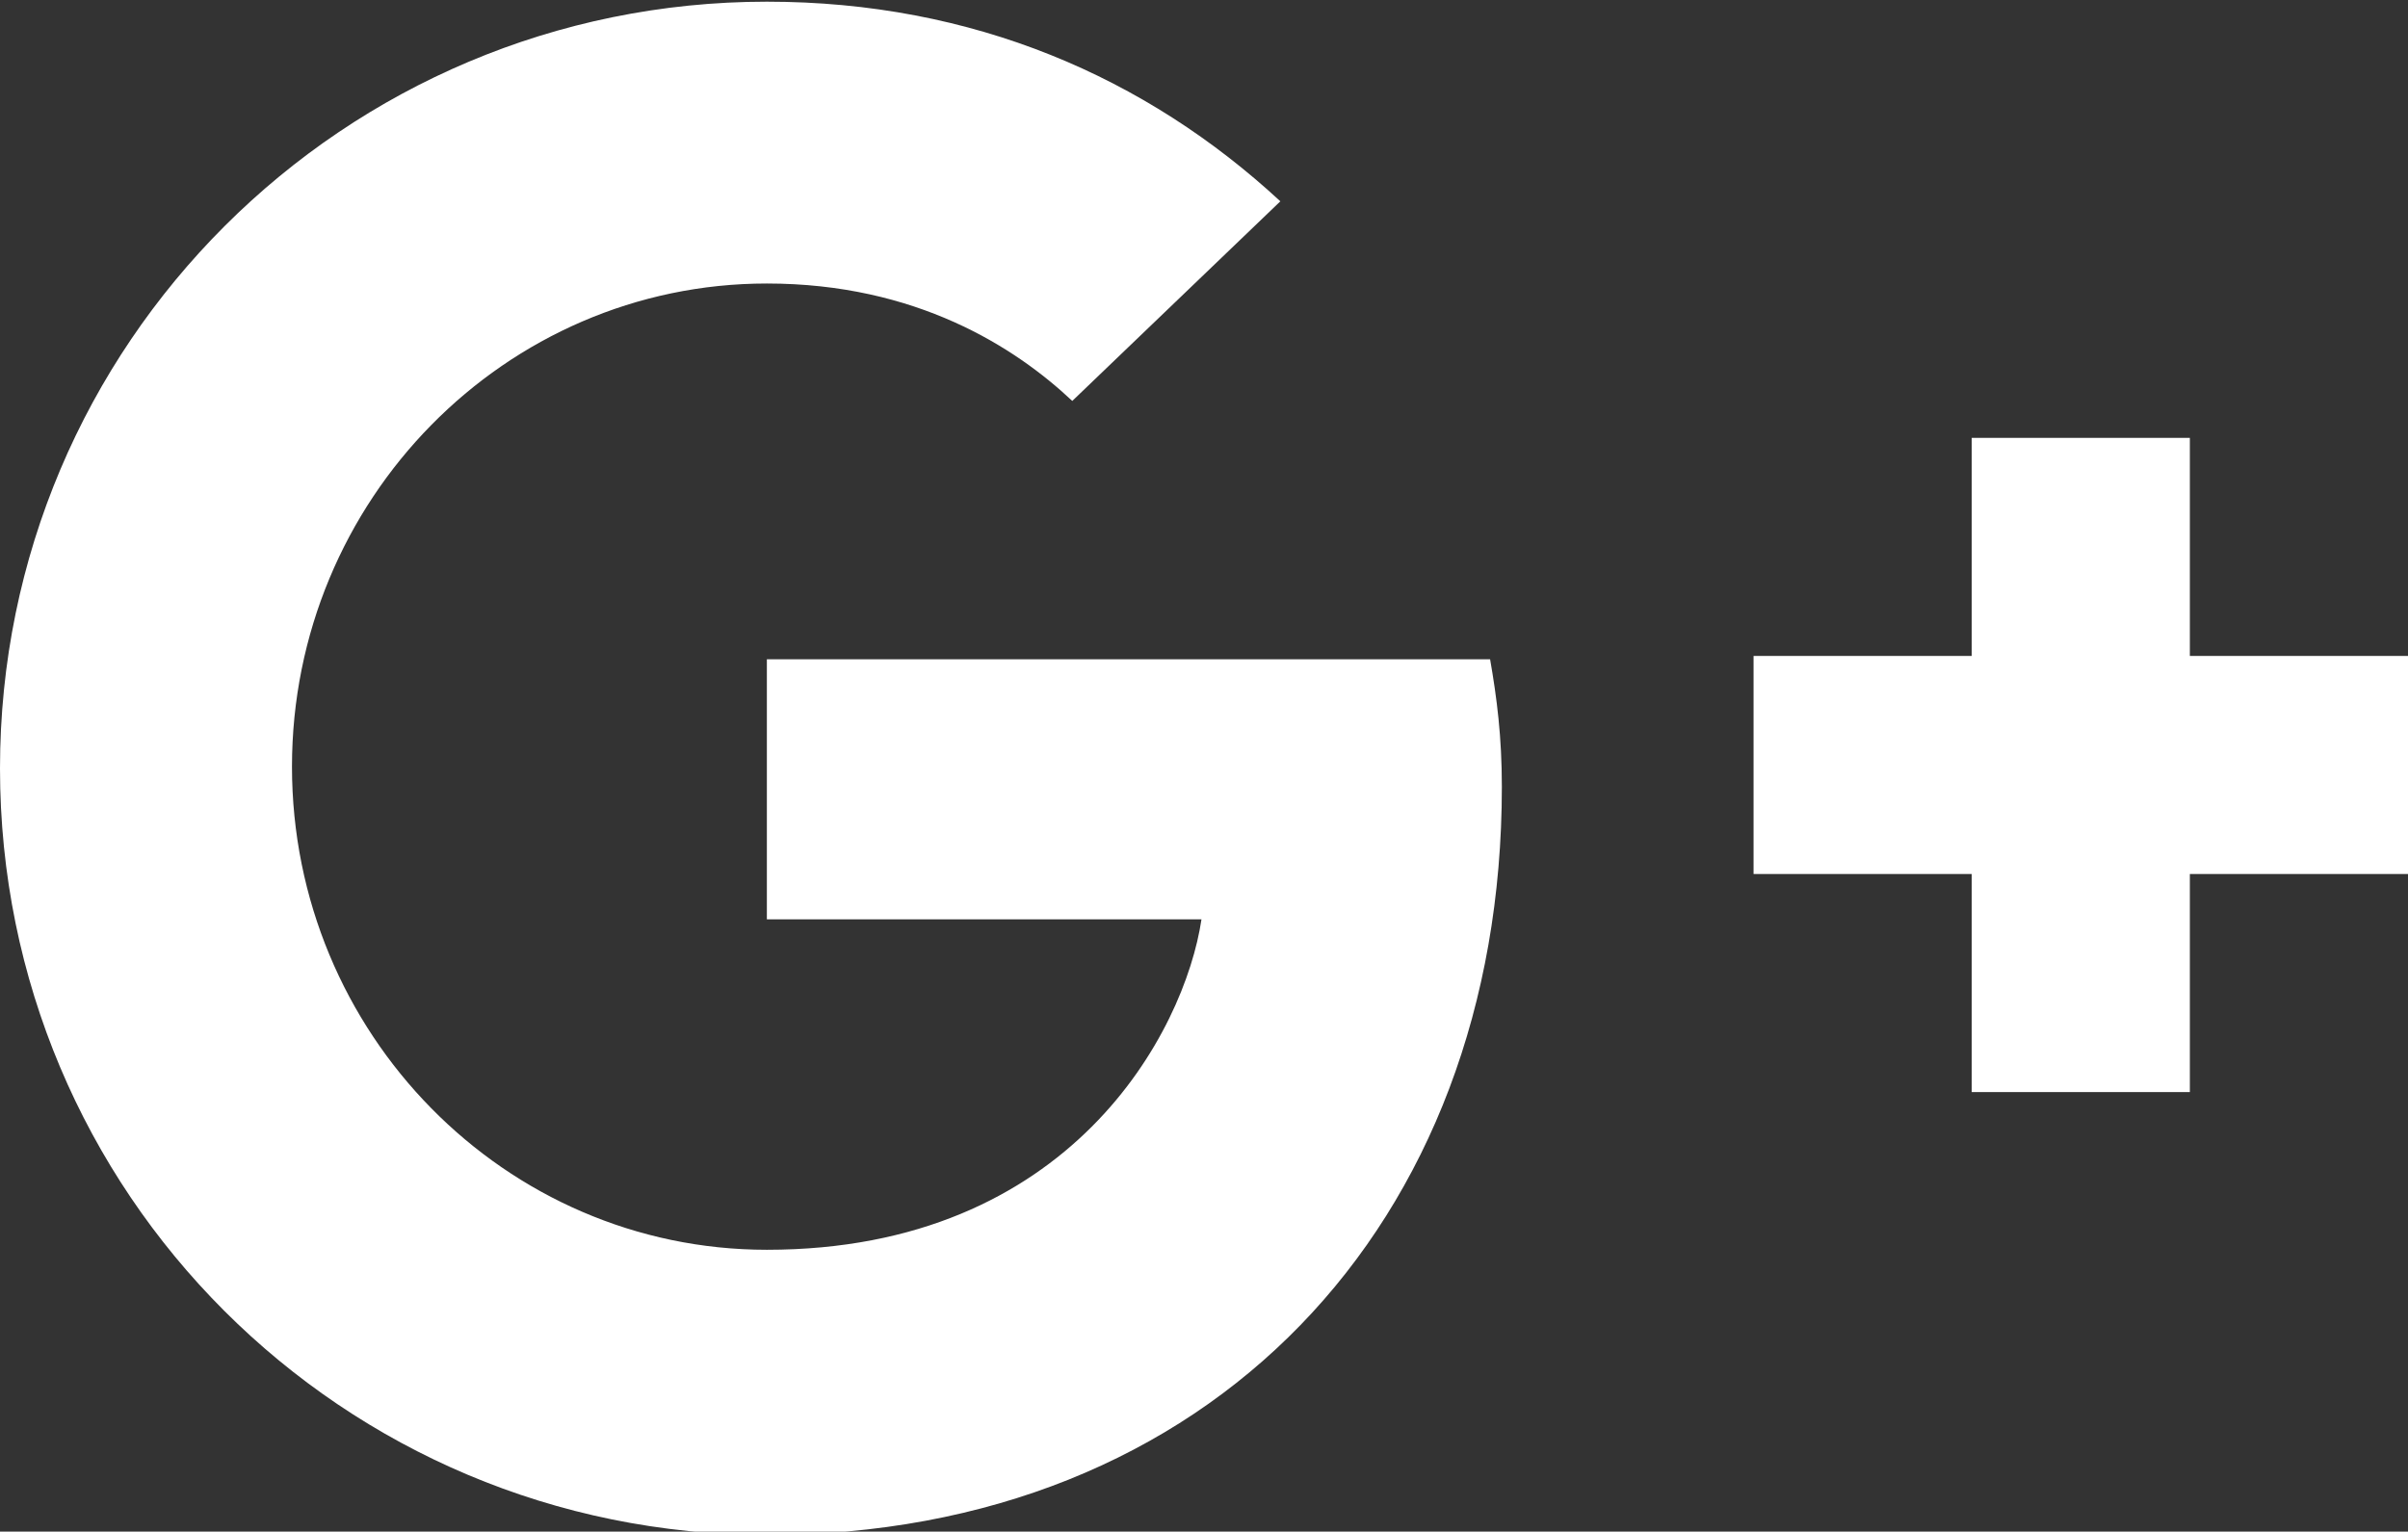 <?xml version="1.0" encoding="utf-8"?>
<!-- Generator: Adobe Illustrator 19.1.0, SVG Export Plug-In . SVG Version: 6.00 Build 0)  -->
<!DOCTYPE svg PUBLIC "-//W3C//DTD SVG 1.1//EN" "http://www.w3.org/Graphics/SVG/1.1/DTD/svg11.dtd">
<svg version="1.1" id="Layer_1" xmlns="http://www.w3.org/2000/svg" xmlns:xlink="http://www.w3.org/1999/xlink" x="0px" y="0px"
	 viewBox="-347.4 253.5 143.5 91.3" style="enable-background:new -347.4 253.5 143.5 91.3;" xml:space="preserve">
<rect x="-347.4" y="253.5" width="143.5" height="91.3" fill="#333333" stroke="none"/>
<style type="text/css">
	.st0{fill:#FFFFFF;}
</style>
<g>
	<g>
		<path class="st0" d="M-301.7,292.6v15.7h25.9c-1,6.7-7.8,19.7-25.9,19.7c-15.6,0-28.3-12.9-28.3-28.8c0-15.9,12.7-28.8,28.3-28.8
			c8.9,0,14.8,3.8,18.2,7l12.4-11.9c-8-7.4-18.3-11.9-30.6-11.9c-25.2,0-45.7,20.4-45.7,45.7s20.4,45.7,45.7,45.7
			c26.4,0,43.8-18.5,43.8-44.6c0-3-0.3-5.3-0.7-7.6H-301.7z M-216.9,292.6v-13h-13v13h-13v13h13v13h13v-13h13v-13H-216.9z"/>
	</g>
</g>
</svg>
